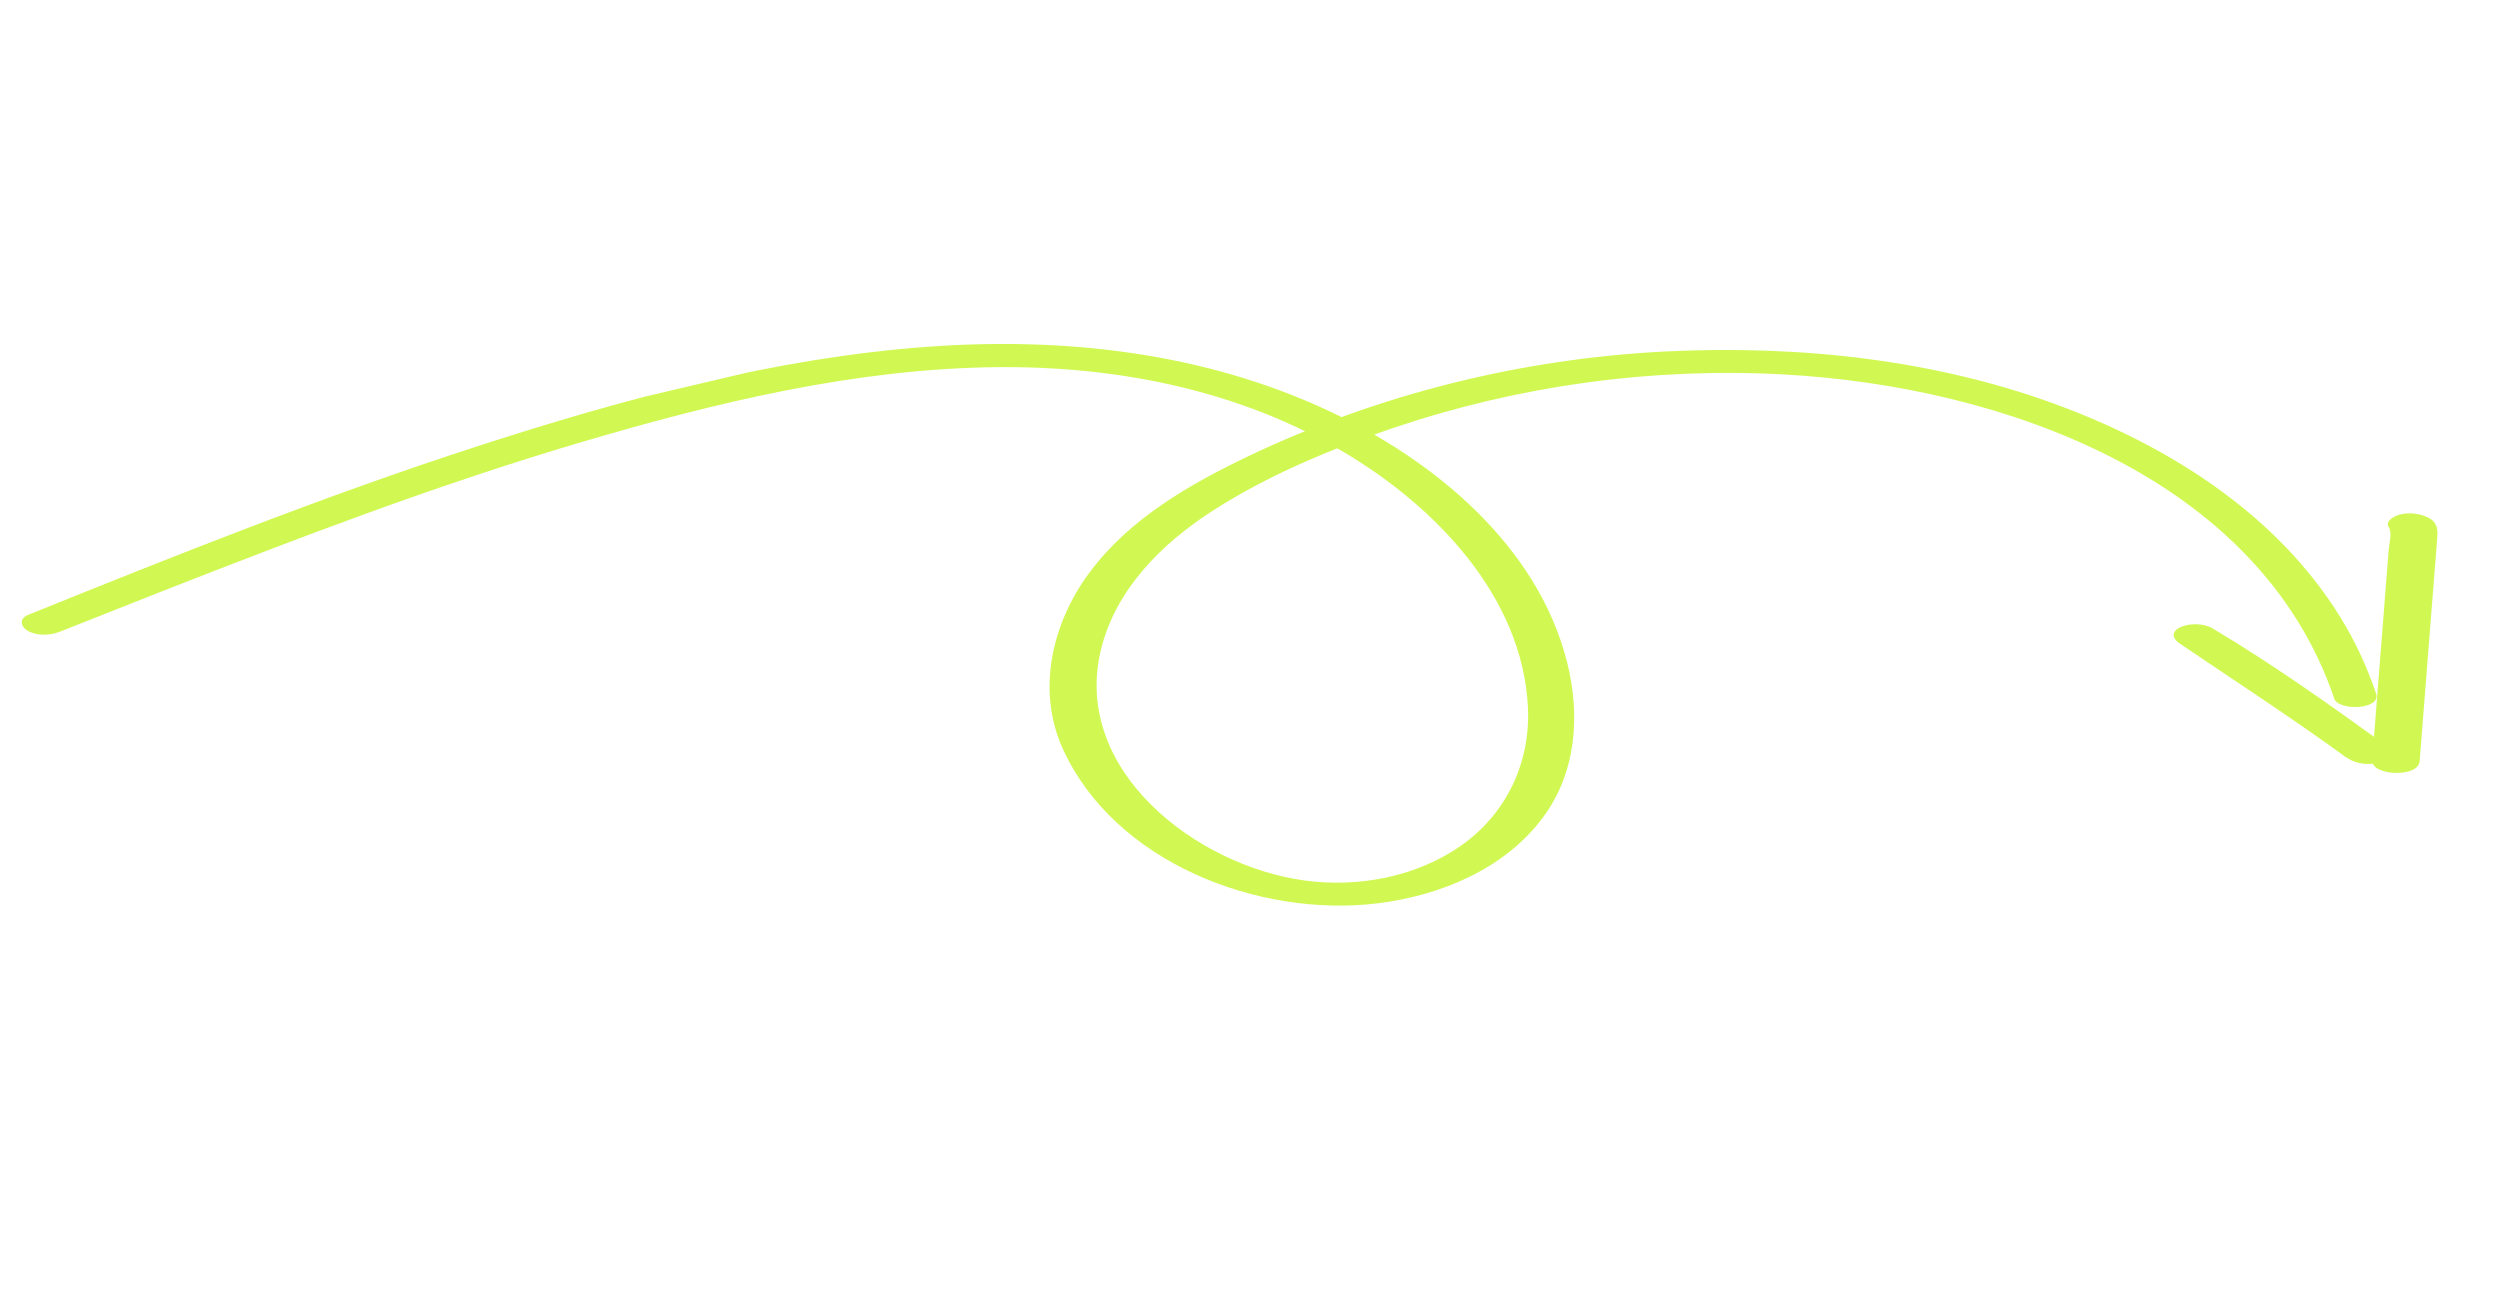<?xml version="1.0" encoding="UTF-8"?> <svg xmlns="http://www.w3.org/2000/svg" width="216" height="112" viewBox="0 0 216 112" fill="none"><g clip-path="url(#clip0_1325_8350)"><path d="M201.676 60.348C195.145 41.142 172.858 33.39 154.18 32.355C142.734 31.723 131.203 33.313 120.335 36.99C114.962 38.804 109.496 41.08 104.721 44.166C100.313 47.013 96.351 50.977 95.109 56.19C92.635 66.578 103.332 74.77 112.672 76.069C117.321 76.714 122.388 75.773 126.264 73.041C130.14 70.309 132.236 65.906 132.014 61.141C131.56 51.536 123.987 43.726 116.101 39.062C107.118 33.739 96.655 31.635 86.245 31.722C74.018 31.826 61.905 34.755 50.231 38.201C37.936 41.831 25.957 46.399 14.025 51.079C11.07 52.24 8.128 53.408 5.176 54.578C4.338 54.908 3.187 54.968 2.392 54.496C1.753 54.112 1.653 53.439 2.436 53.122C15.289 47.93 28.182 42.786 41.376 38.515C53.981 34.44 67.048 30.896 80.309 29.948C92.037 29.113 103.99 30.467 114.695 35.452C123.842 39.706 132.839 47.095 135.394 57.199C136.541 61.757 136.219 66.707 133.322 70.612C130.003 75.102 124.388 77.402 118.965 78.055C108.697 79.282 96.285 74.497 91.83 64.706C89.538 59.663 90.876 53.874 94.1 49.511C97.542 44.849 102.752 41.852 107.905 39.392C119.133 34.047 131.503 30.982 143.918 30.366C155.544 29.794 167.527 31.073 178.424 35.231C187.83 38.823 196.808 44.615 202.171 53.267C203.473 55.366 204.509 57.603 205.297 59.936C205.763 61.306 202.048 61.481 201.651 60.325L201.676 60.348Z" fill="#D1F852"></path><path d="M204.956 65.664L205.775 55.245L206.168 50.23L206.382 47.528C206.423 46.965 206.713 46.029 206.387 45.543C206.024 44.979 206.965 44.558 207.328 44.463C208.116 44.25 208.987 44.351 209.721 44.684C210.454 45.017 210.634 45.538 210.589 46.293C210.528 47.261 210.437 48.227 210.364 49.188L209.937 54.593L209.057 65.779C208.94 67.209 204.849 67.053 204.956 65.664Z" fill="#D1F852"></path><path d="M202.718 65.445C198.004 62.021 193.128 58.853 188.307 55.587C187.678 55.163 187.587 54.573 188.357 54.202C189.127 53.83 190.4 53.837 191.15 54.281C196.381 57.403 201.384 60.951 206.305 64.518C207.082 65.079 206.046 65.752 205.518 65.885C204.584 66.133 203.505 66.005 202.725 65.434L202.718 65.445Z" fill="#D1F852"></path></g><defs><clipPath id="clip0_1325_8350"><rect width="205.013" height="66.413" fill="white" transform="matrix(-0.974 0.229 0.229 0.974 199.924 0.364)"></rect></clipPath></defs></svg> 